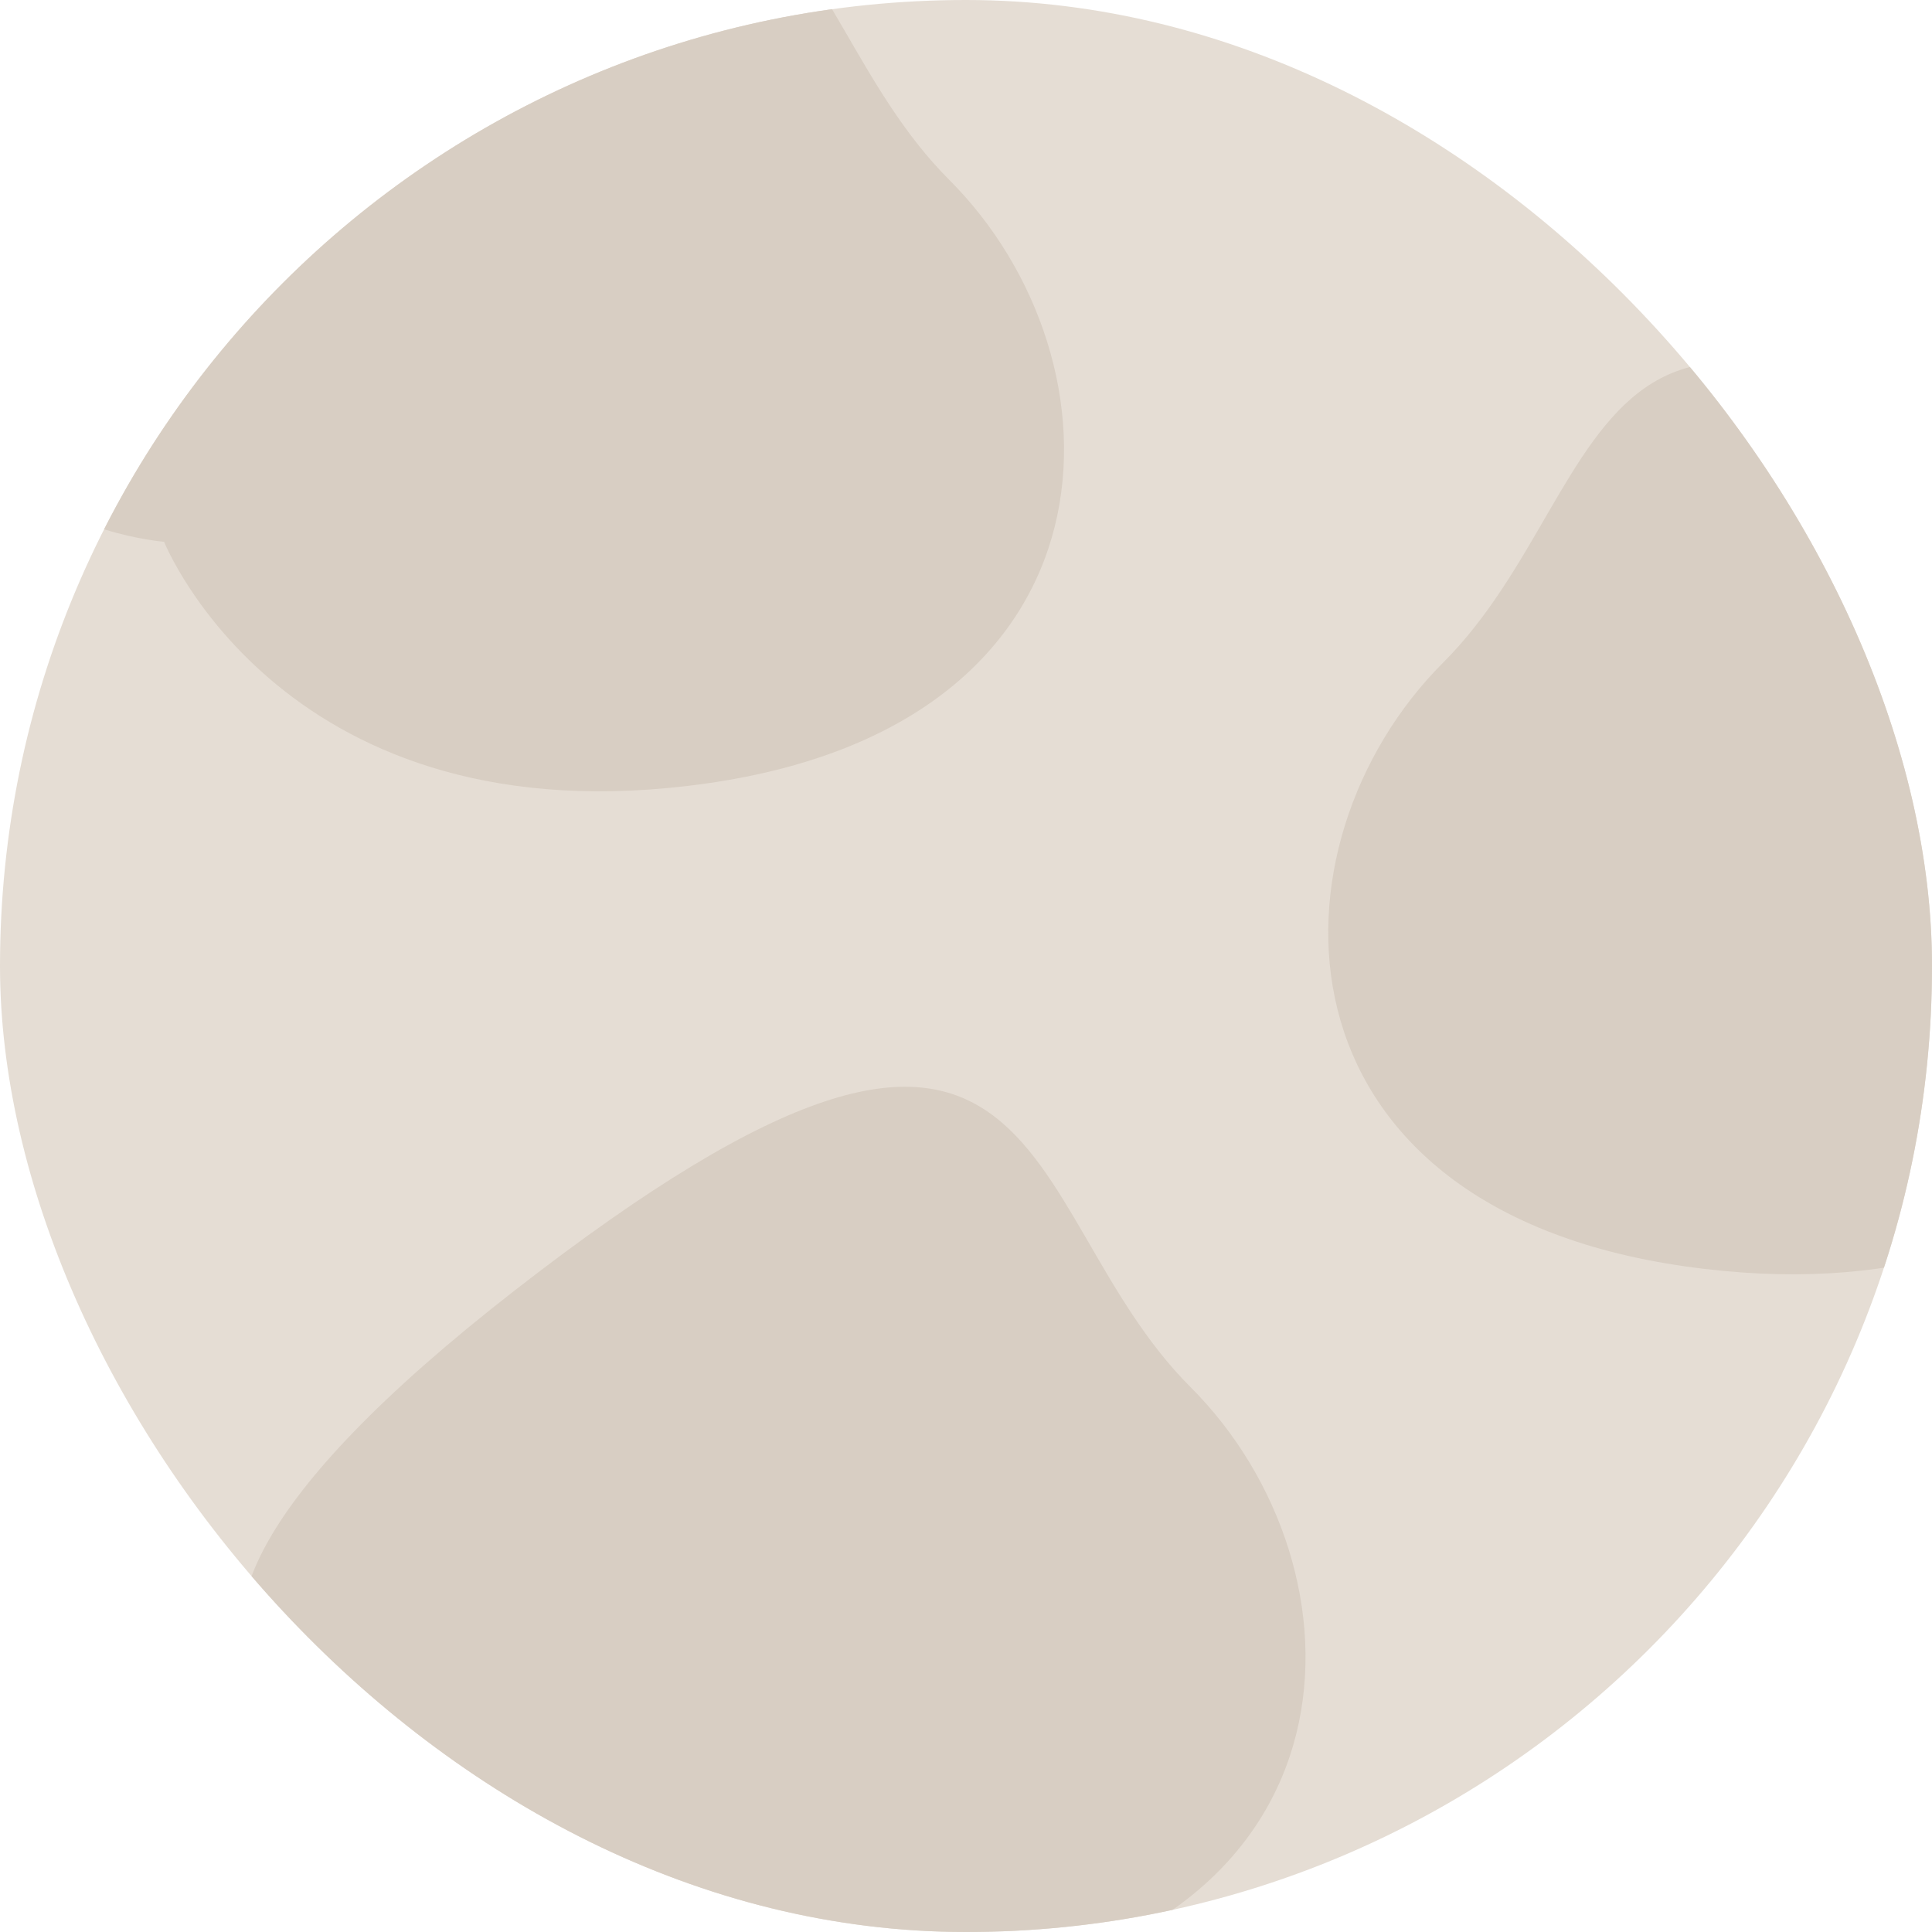 <svg width="16" height="16" viewBox="0 0 16 16" fill="none" xmlns="http://www.w3.org/2000/svg">
<g clip-path="url(#clip0_2078_35318)">
<rect width="16" height="16" rx="8" fill="#E5DDD4"/>
<path d="M4.265 10.685C-0.235 14.185 3.359 14.487 3.359 14.487C3.359 14.487 4.359 16.988 7.859 16.487C11.36 15.986 11.36 12.986 9.859 11.487C8.359 9.988 8.765 7.185 4.265 10.685Z" fill="#D8CEC3"/>
<path d="M2.265 0.685C-2.235 4.185 1.359 4.487 1.359 4.487C1.359 4.487 2.359 6.988 5.859 6.487C9.36 5.986 9.36 2.986 7.859 1.487C6.359 -0.012 6.765 -2.815 2.265 0.685Z" fill="#D8CEC3"/>
<path d="M17.546 4.685C22.046 8.185 18.452 8.487 18.452 8.487C18.452 8.487 17.452 10.988 13.952 10.487C10.452 9.986 10.452 6.986 11.952 5.487C13.452 3.988 13.046 1.185 17.546 4.685Z" fill="#D8CEC3"/>
</g>
<defs>
<clipPath id="clip0_2078_35318">
<rect width="16" height="16" rx="8" fill="white"/>
</clipPath>
</defs>
</svg>

